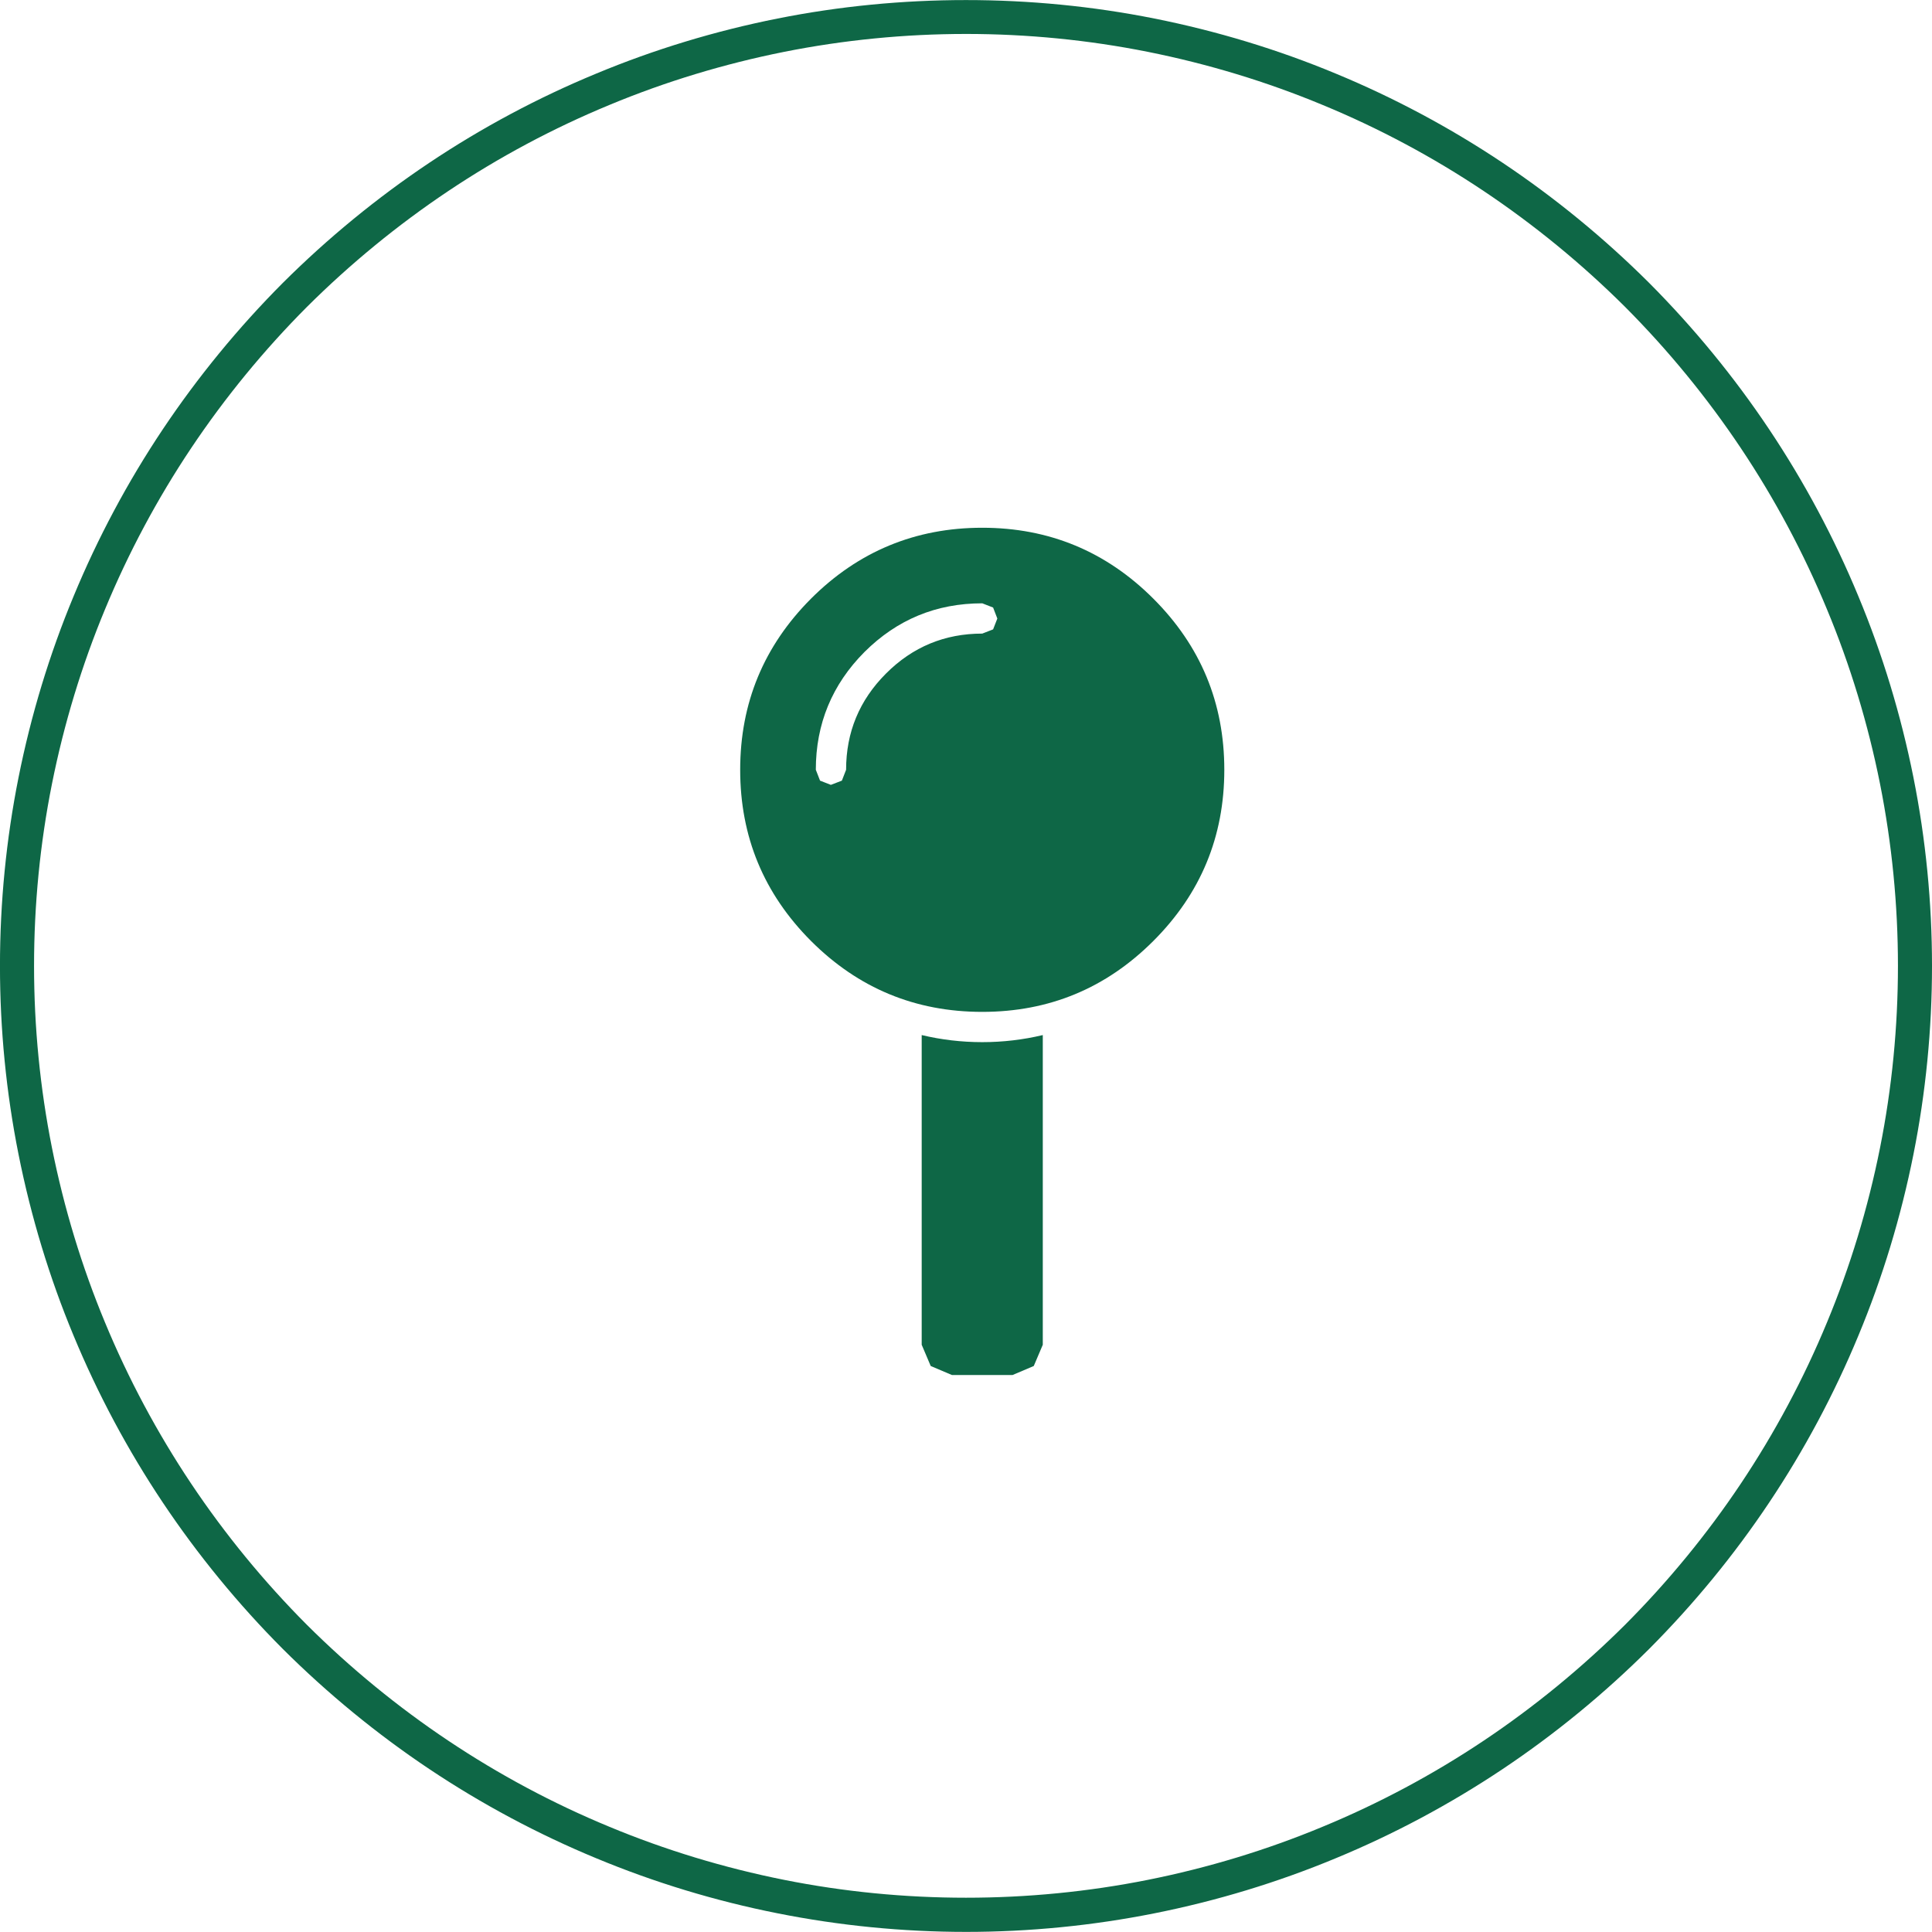 <?xml version="1.0" encoding="UTF-8"?> <svg xmlns="http://www.w3.org/2000/svg" id="b" data-name="Layer 2" width="56.732" height="56.729" viewBox="0 0 56.732 56.729"><g id="c" data-name="Layer 1"><path d="M28.366,56.729c-1.857,0-3.719-.184-5.534-.546-1.829-.363-3.619-.907-5.323-1.616-1.709-.707-3.359-1.588-4.903-2.62-1.533-1.024-2.979-2.21-4.299-3.524-1.313-1.317-2.499-2.765-3.526-4.301-1.03-1.541-1.912-3.191-2.621-4.903-.707-1.697-1.25-3.488-1.616-5.322-.362-1.812-.545-3.673-.545-5.533s.183-3.723.545-5.534c.366-1.833.91-3.623,1.617-5.322.708-1.711,1.589-3.361,2.62-4.903,1.029-1.538,2.215-2.985,3.525-4.299,1.318-1.313,2.764-2.499,4.3-3.526,1.543-1.032,3.193-1.913,4.904-2.62,1.698-.707,3.489-1.251,5.322-1.616,3.623-.723,7.444-.723,11.067,0,1.833.366,3.624.909,5.322,1.616,1.71.707,3.36,1.589,4.903,2.62,1.538,1.028,2.984,2.214,4.299,3.524,1.312,1.317,2.499,2.764,3.526,4.301,1.031,1.542,1.913,3.192,2.621,4.904.707,1.697,1.251,3.487,1.617,5.321.362,1.813.545,3.676.545,5.534s-.183,3.72-.545,5.533c-.366,1.835-.91,3.626-1.617,5.323-.708,1.711-1.589,3.361-2.62,4.902-1.025,1.535-2.211,2.981-3.525,4.299-1.319,1.315-2.766,2.501-4.3,3.526-1.543,1.031-3.193,1.913-4.904,2.62-1.702.708-3.493,1.252-5.321,1.616-1.814.362-3.676.546-5.534.546ZM28.366.997c-1.795,0-3.591.177-5.338.525-1.768.353-3.496.878-5.134,1.56-1.65.682-3.242,1.532-4.731,2.528-1.482.991-2.878,2.136-4.149,3.401-1.263,1.267-2.408,2.663-3.401,4.148-.994,1.486-1.844,3.078-2.528,4.73-.682,1.639-1.207,3.366-1.56,5.134-.349,1.747-.525,3.544-.525,5.339s.177,3.591.525,5.338c.353,1.77.878,3.497,1.559,5.134.684,1.653,1.535,3.244,2.528,4.73.991,1.483,2.136,2.88,3.402,4.15,1.273,1.267,2.669,2.411,4.148,3.399,1.489.996,3.081,1.847,4.73,2.528,1.644.684,3.371,1.208,5.135,1.56,3.501.699,7.176.699,10.677,0,1.764-.352,3.491-.876,5.134-1.56,1.651-.682,3.242-1.532,4.731-2.528,1.48-.989,2.876-2.134,4.149-3.401,1.267-1.271,2.411-2.666,3.401-4.147.994-1.487,1.845-3.078,2.528-4.73.682-1.638,1.207-3.365,1.56-5.135.349-1.75.525-3.546.525-5.338s-.177-3.589-.525-5.339c-.353-1.769-.878-3.496-1.56-5.133-.684-1.653-1.534-3.245-2.528-4.731-.992-1.484-2.136-2.88-3.402-4.15-1.269-1.263-2.665-2.407-4.148-3.399-1.489-.996-3.08-1.847-4.73-2.528-1.639-.682-3.366-1.206-5.135-1.56-1.748-.349-3.543-.525-5.338-.525Z" fill="#0e6746"></path><path d="M26.017,19.778c-.783.783-1.172,1.725-1.172,2.826l-.124.319-.323.124-.318-.124-.124-.319c0-1.349.478-2.503,1.429-3.459.955-.951,2.105-1.429,3.459-1.429l.318.124.124.323-.124.318-.318.124c-1.101,0-2.044.389-2.826,1.172M21.735,22.605c0,1.964.694,3.636,2.079,5.025,1.389,1.389,3.065,2.083,5.029,2.083s3.636-.694,5.025-2.083c1.389-1.389,2.083-3.061,2.083-5.025s-.694-3.636-2.083-5.025-3.065-2.083-5.025-2.083-3.64.694-5.029,2.083c-1.384,1.389-2.079,3.061-2.079,5.025M27.065,30.394v9.094l.265.624.624.265h1.778l.624-.265.265-.624v-9.094c-.575.137-1.168.208-1.778.208s-1.203-.071-1.778-.208" fill="#0e6746"></path></g></svg> 